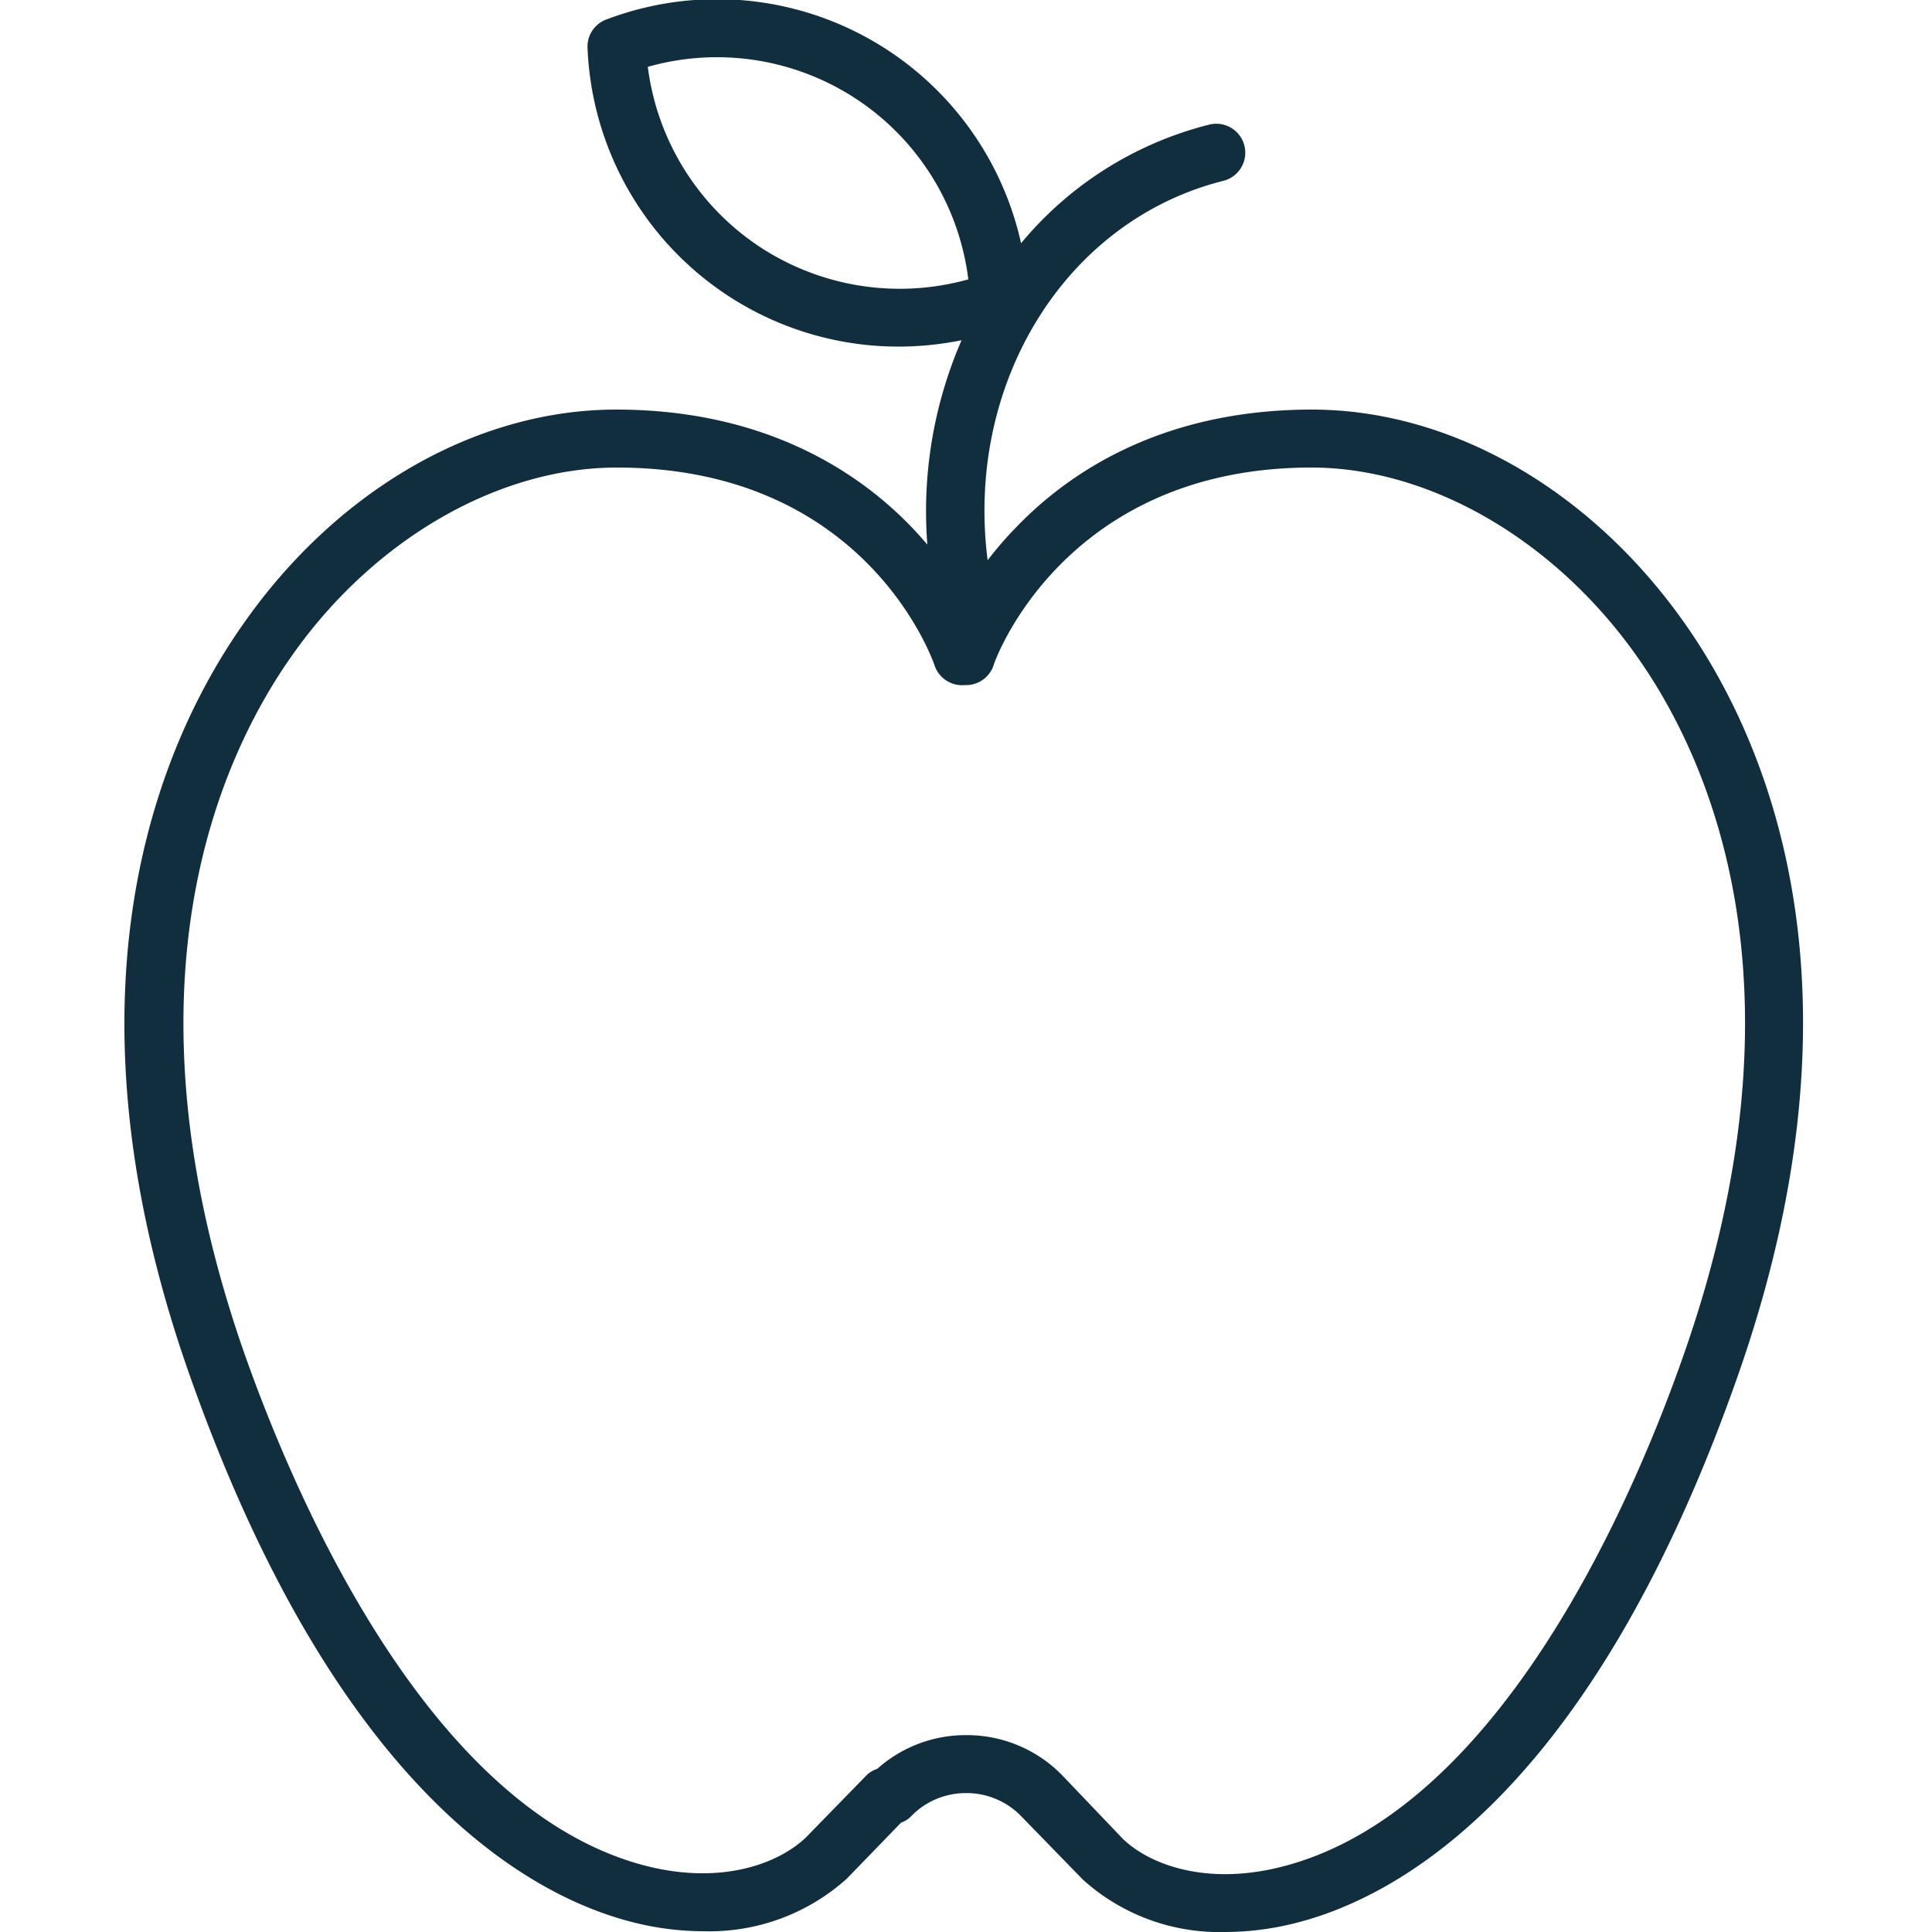 <svg xmlns="http://www.w3.org/2000/svg" viewBox="0 0 100 100"><defs><style>.cls-1{fill:#102e3e;}</style></defs><title>vikt_skola</title><g id="Layer_1" data-name="Layer 1"><path class="cls-1" d="M87.12,32.15C82.25,25.29,75.06,21.2,67.9,21.2c-7.83,0-12.65,3.32-15.32,6.11A18.09,18.09,0,0,0,51.12,29c-1.17-9.14,4-17.58,12.2-19.64a1.5,1.5,0,1,0-.73-2.91,18.51,18.51,0,0,0-9.74,6.14A16.12,16.12,0,0,0,31.41,1a1.49,1.49,0,0,0-1,1.46A16.11,16.11,0,0,0,46.56,17.94a16.49,16.49,0,0,0,3.21-.33A22.21,22.21,0,0,0,48,28.19c-.25-.29-.51-.59-.79-.88-2.67-2.79-7.5-6.11-15.32-6.11-7.17,0-14.36,4.09-19.23,11-4.11,5.79-10,18.52-2.91,38.79C17.4,92.79,27.54,98.23,32.9,99.53a14.82,14.82,0,0,0,3.5.43,10.64,10.64,0,0,0,7.42-2.71l2.82-2.91a1.31,1.31,0,0,0,.53-.34A3.93,3.93,0,0,1,50,92.81h0A3.93,3.93,0,0,1,52.85,94l3.2,3.29A10.55,10.55,0,0,0,63.41,100a14.84,14.84,0,0,0,3.51-.43c5.37-1.3,15.5-6.74,23.11-28.59C97.08,50.67,91.24,37.94,87.12,32.15ZM39.3,12.76a13.16,13.16,0,0,1-5.77-9.3,13.11,13.11,0,0,1,16.59,11A13.18,13.18,0,0,1,39.3,12.76ZM87.19,70c-2.46,7.08-9.44,23.86-21,26.66-3.84.93-6.7-.17-8.06-1.47L55,91.91a6.89,6.89,0,0,0-5-2.1h0a6.87,6.87,0,0,0-4.6,1.75,1.36,1.36,0,0,0-.57.35l-3.12,3.2c-1.41,1.34-4.28,2.43-8.1,1.51C22.08,93.82,15.09,77,12.63,70,6,51,11.37,39.2,15.15,33.88c4.24-6,10.67-9.68,16.78-9.68,12.8,0,16.3,9.82,16.45,10.26a1.5,1.5,0,0,0,1.55,1H50a1.5,1.5,0,0,0,1.42-1c0-.1,3.56-10.26,16.46-10.26,6.1,0,12.53,3.71,16.78,9.68C88.46,39.2,93.81,51,87.19,70Z"/></g></svg>
